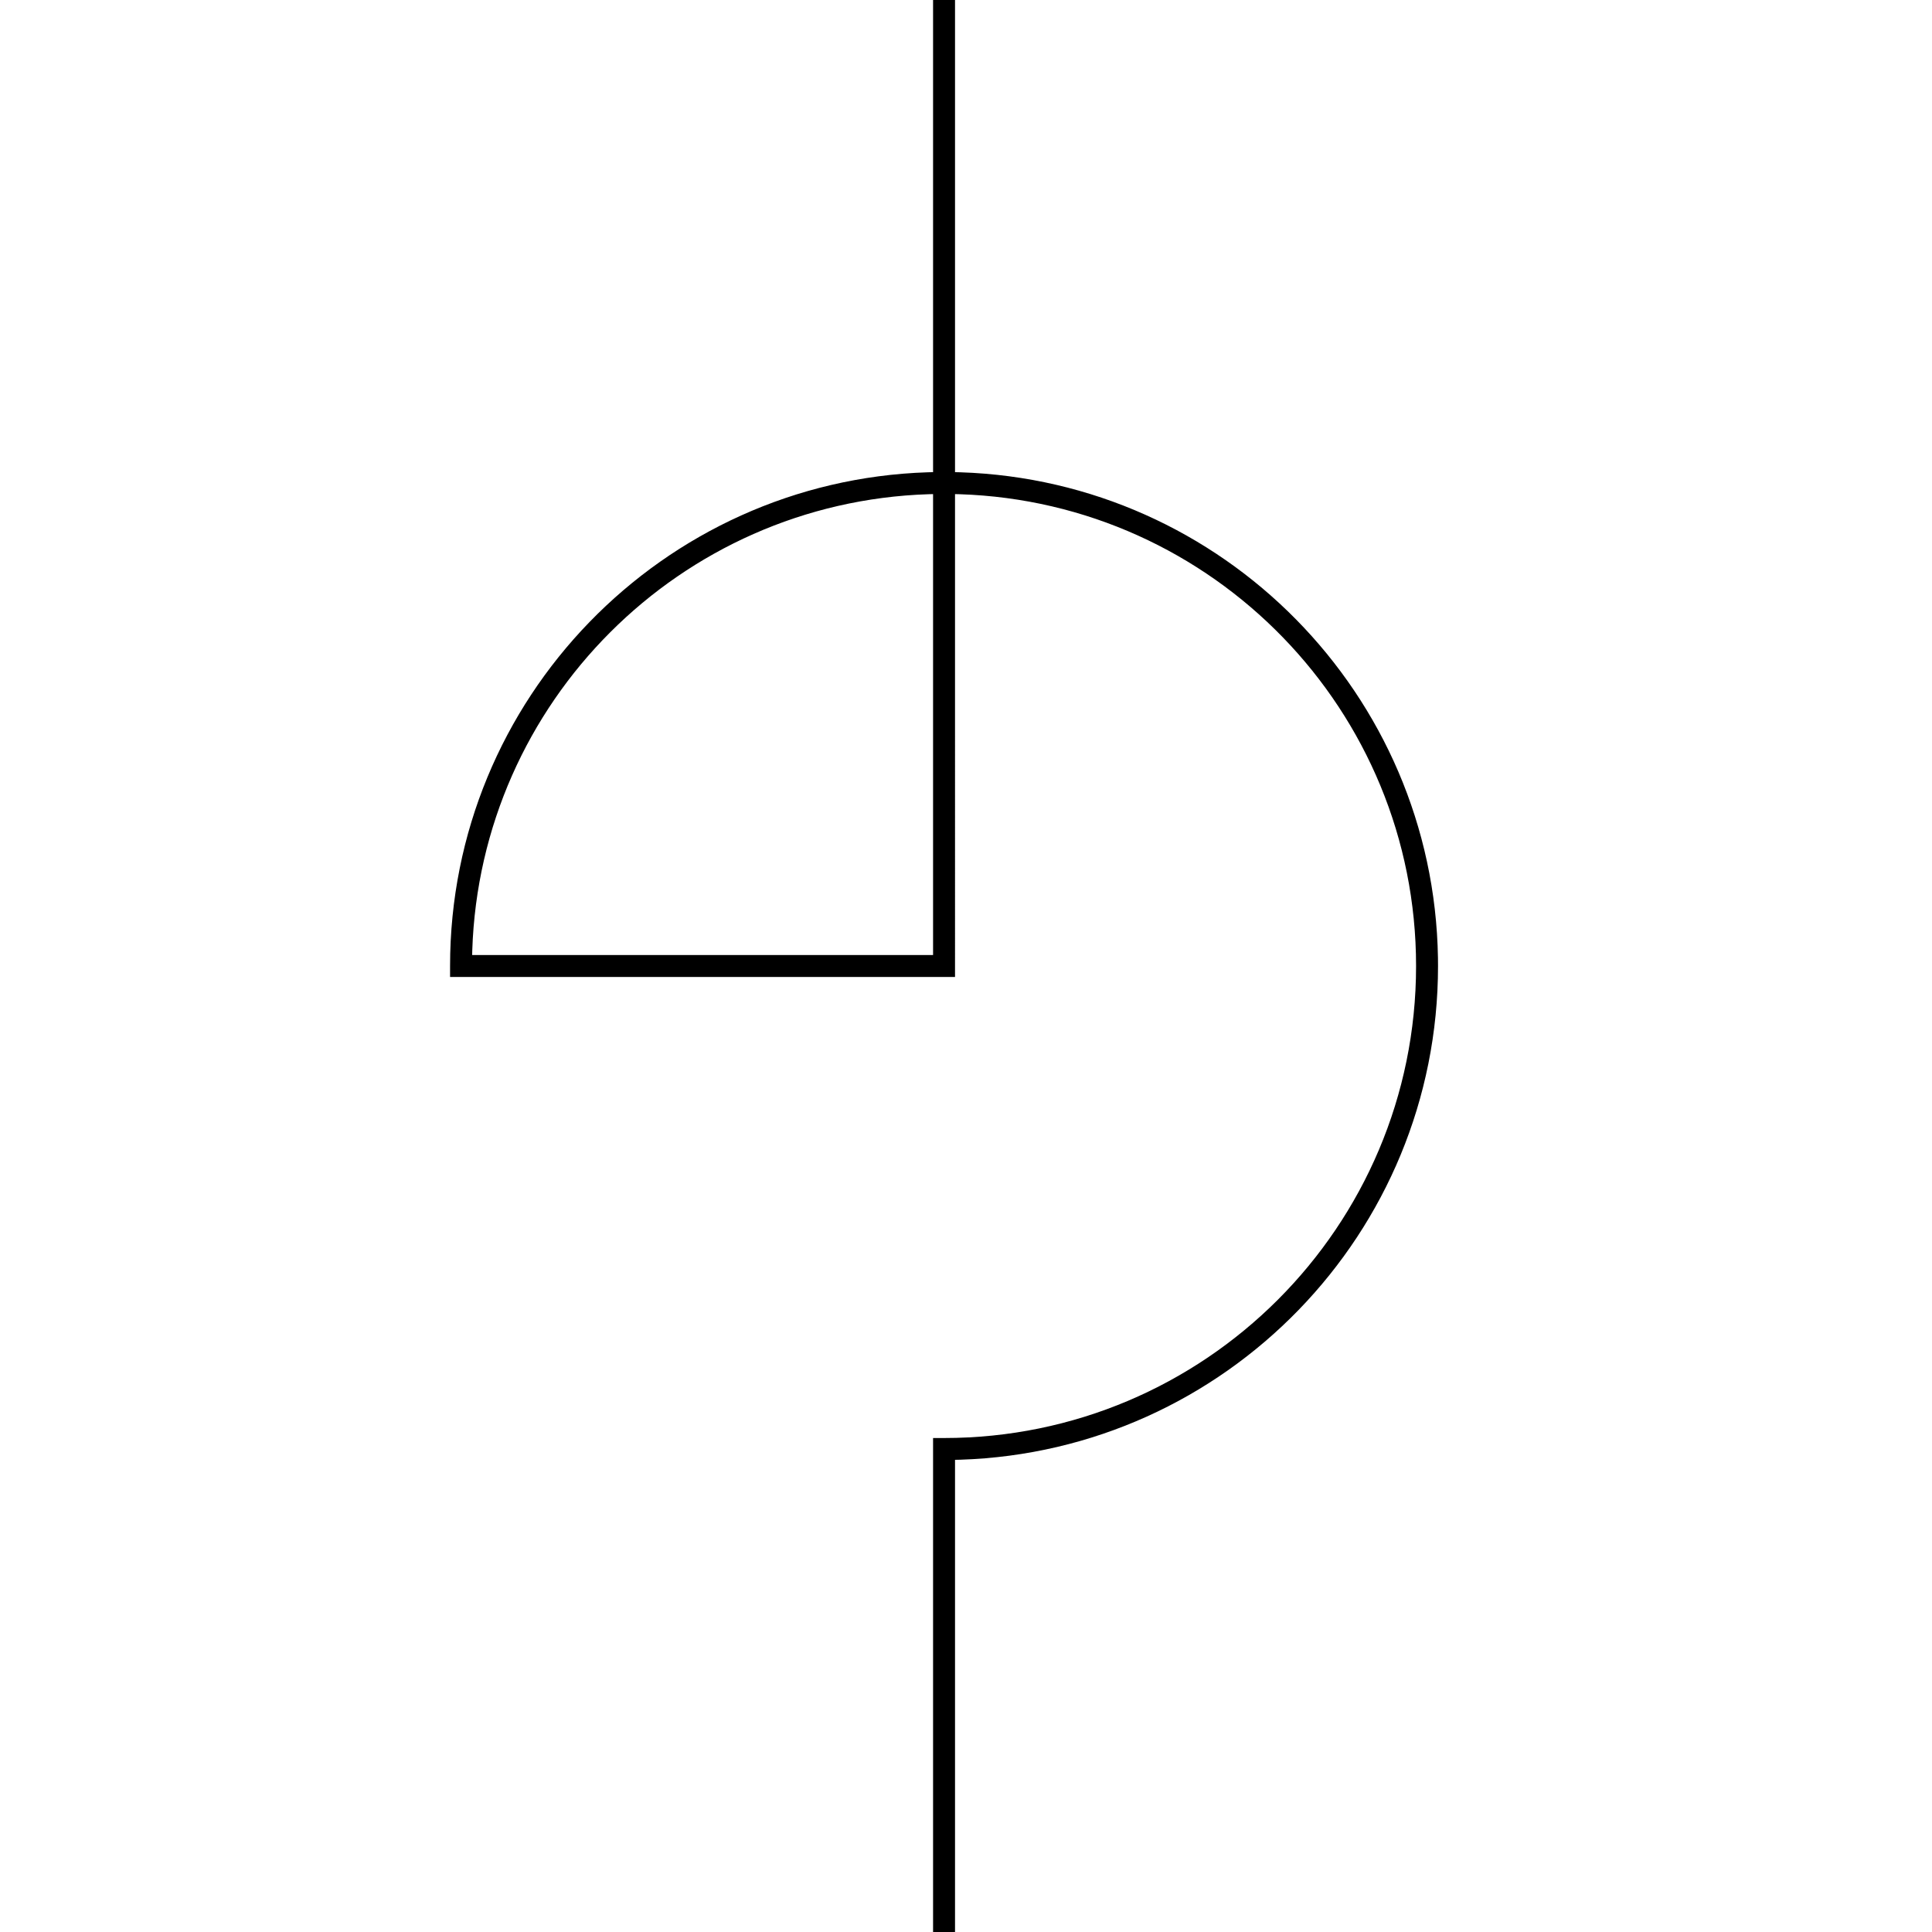 <?xml version="1.0" standalone="no"?><!DOCTYPE svg PUBLIC "-//W3C//DTD SVG 1.1//EN" "http://www.w3.org/Graphics/SVG/1.1/DTD/svg11.dtd"><svg class="icon" width="200px" height="200.00px" viewBox="0 0 1024 1024" version="1.1" xmlns="http://www.w3.org/2000/svg"><path d="M506.182 0v250.252l2.828 0.07c139.159 4.515 250.88 117.632 253.137 257.35L762.182 512c0 141.708-112.582 257.117-253.172 261.679l-2.828 0.058V1024h-11.636V762.182h5.818c138.17 0 250.182-112.012 250.182-250.182 0-135.412-107.578-245.69-241.92-250.054l-2.444-0.058V517.818h-267.636V512c0-141.708 112.582-257.117 253.172-261.679l2.828-0.07V0h11.636z m-11.636 261.888l-2.444 0.058c-131.607 4.271-237.521 110.196-241.792 241.804l-0.058 2.432H494.545V261.888z" /></svg>